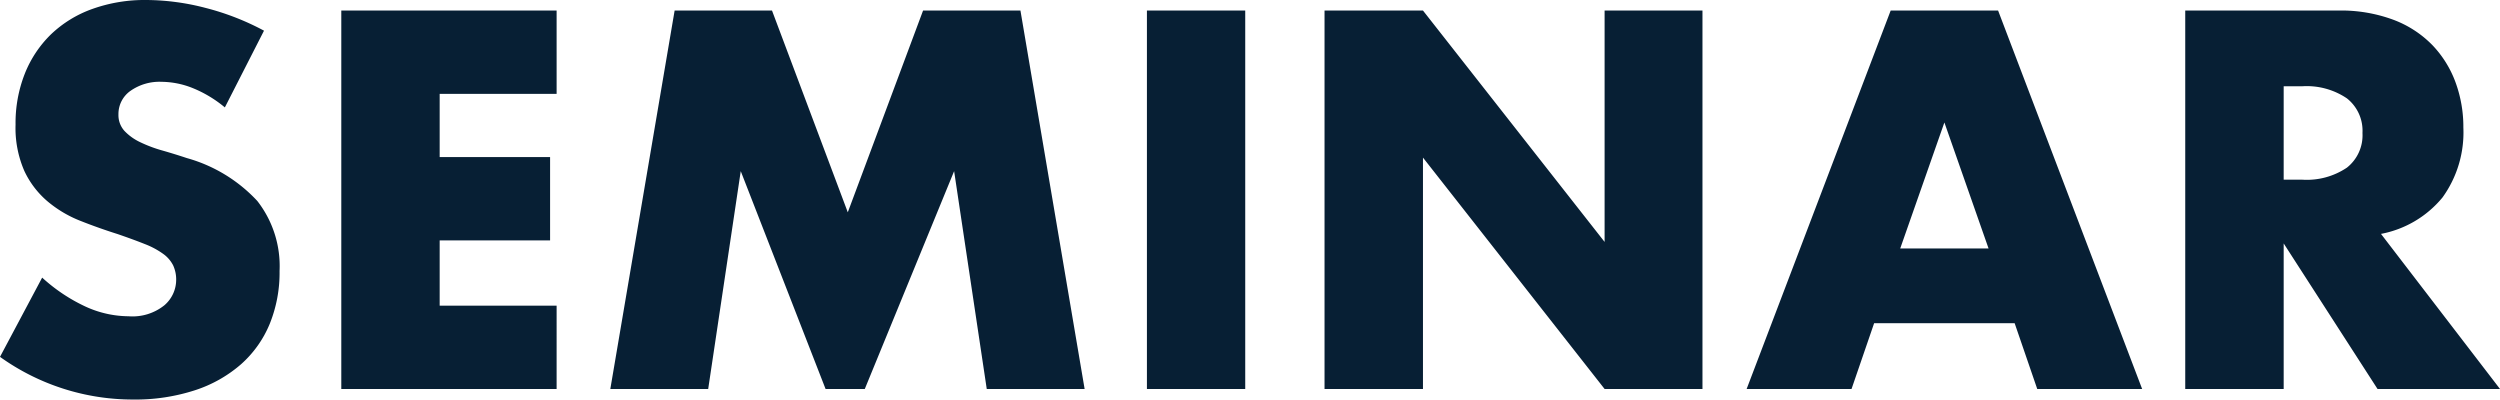 <svg xmlns="http://www.w3.org/2000/svg" width="159.392" height="25.472" viewBox="0 0 159.392 25.472">
  <path id="パス_130597" data-name="パス 130597" d="M-64.688-17.952a7.745,7.745,0,0,0-2.048-1.232,5.438,5.438,0,0,0-1.984-.4,3.219,3.219,0,0,0-1.984.576,1.8,1.8,0,0,0-.768,1.5,1.5,1.5,0,0,0,.384,1.056,3.346,3.346,0,0,0,1.008.72,8.627,8.627,0,0,0,1.408.528q.784.224,1.552.48a9.677,9.677,0,0,1,4.5,2.736A6.75,6.75,0,0,1-61.2-7.52a8.691,8.691,0,0,1-.624,3.36,7.011,7.011,0,0,1-1.824,2.576A8.416,8.416,0,0,1-66.592.08a12.261,12.261,0,0,1-3.952.592,14.534,14.534,0,0,1-8.48-2.72L-76.336-7.1a10.9,10.9,0,0,0,2.784,1.856,6.691,6.691,0,0,0,2.72.608,3.247,3.247,0,0,0,2.288-.7,2.142,2.142,0,0,0,.752-1.6,2.161,2.161,0,0,0-.192-.944,2.045,2.045,0,0,0-.64-.736,5.129,5.129,0,0,0-1.168-.624q-.72-.288-1.744-.64-1.216-.384-2.384-.848A7.5,7.5,0,0,1-76-11.968,5.725,5.725,0,0,1-77.472-13.9a6.847,6.847,0,0,1-.56-2.96,8.551,8.551,0,0,1,.592-3.248,7.218,7.218,0,0,1,1.664-2.5,7.417,7.417,0,0,1,2.624-1.616A9.919,9.919,0,0,1-69.68-24.8a15.2,15.2,0,0,1,3.744.5,16.513,16.513,0,0,1,3.744,1.456Zm21.152-.864h-7.456v4.032h7.04v5.312h-7.04v4.16h7.456V0H-57.264V-24.128h13.728ZM-40.112,0l4.1-24.128h6.208l4.832,12.864,4.8-12.864h6.208L-9.872,0h-6.24l-2.08-13.888L-23.888,0h-2.5l-5.408-13.888L-33.872,0ZM.368-24.128V0H-5.9V-24.128ZM5.424,0V-24.128H11.7L23.28-9.376V-24.128h6.24V0H23.28L11.7-14.752V0ZM47.76-8.96l-2.816-8.032L42.128-8.96Zm1.664,4.768h-8.96L39.024,0H32.336L41.52-24.128h6.848L57.552,0H50.864Zm17.152-9.152H67.76a4.573,4.573,0,0,0,2.848-.768A2.626,2.626,0,0,0,71.6-16.32a2.626,2.626,0,0,0-.992-2.208A4.573,4.573,0,0,0,67.76-19.3H66.576ZM80.368,0H72.56L66.576-9.28V0H60.3V-24.128h9.76a9.58,9.58,0,0,1,3.52.592,6.811,6.811,0,0,1,2.48,1.616,6.813,6.813,0,0,1,1.472,2.368,8.253,8.253,0,0,1,.5,2.88A7.078,7.078,0,0,1,76.7-12.208a6.688,6.688,0,0,1-3.92,2.32Z" transform="translate(79.024 24.8)" fill="#071f34"/>
</svg>
